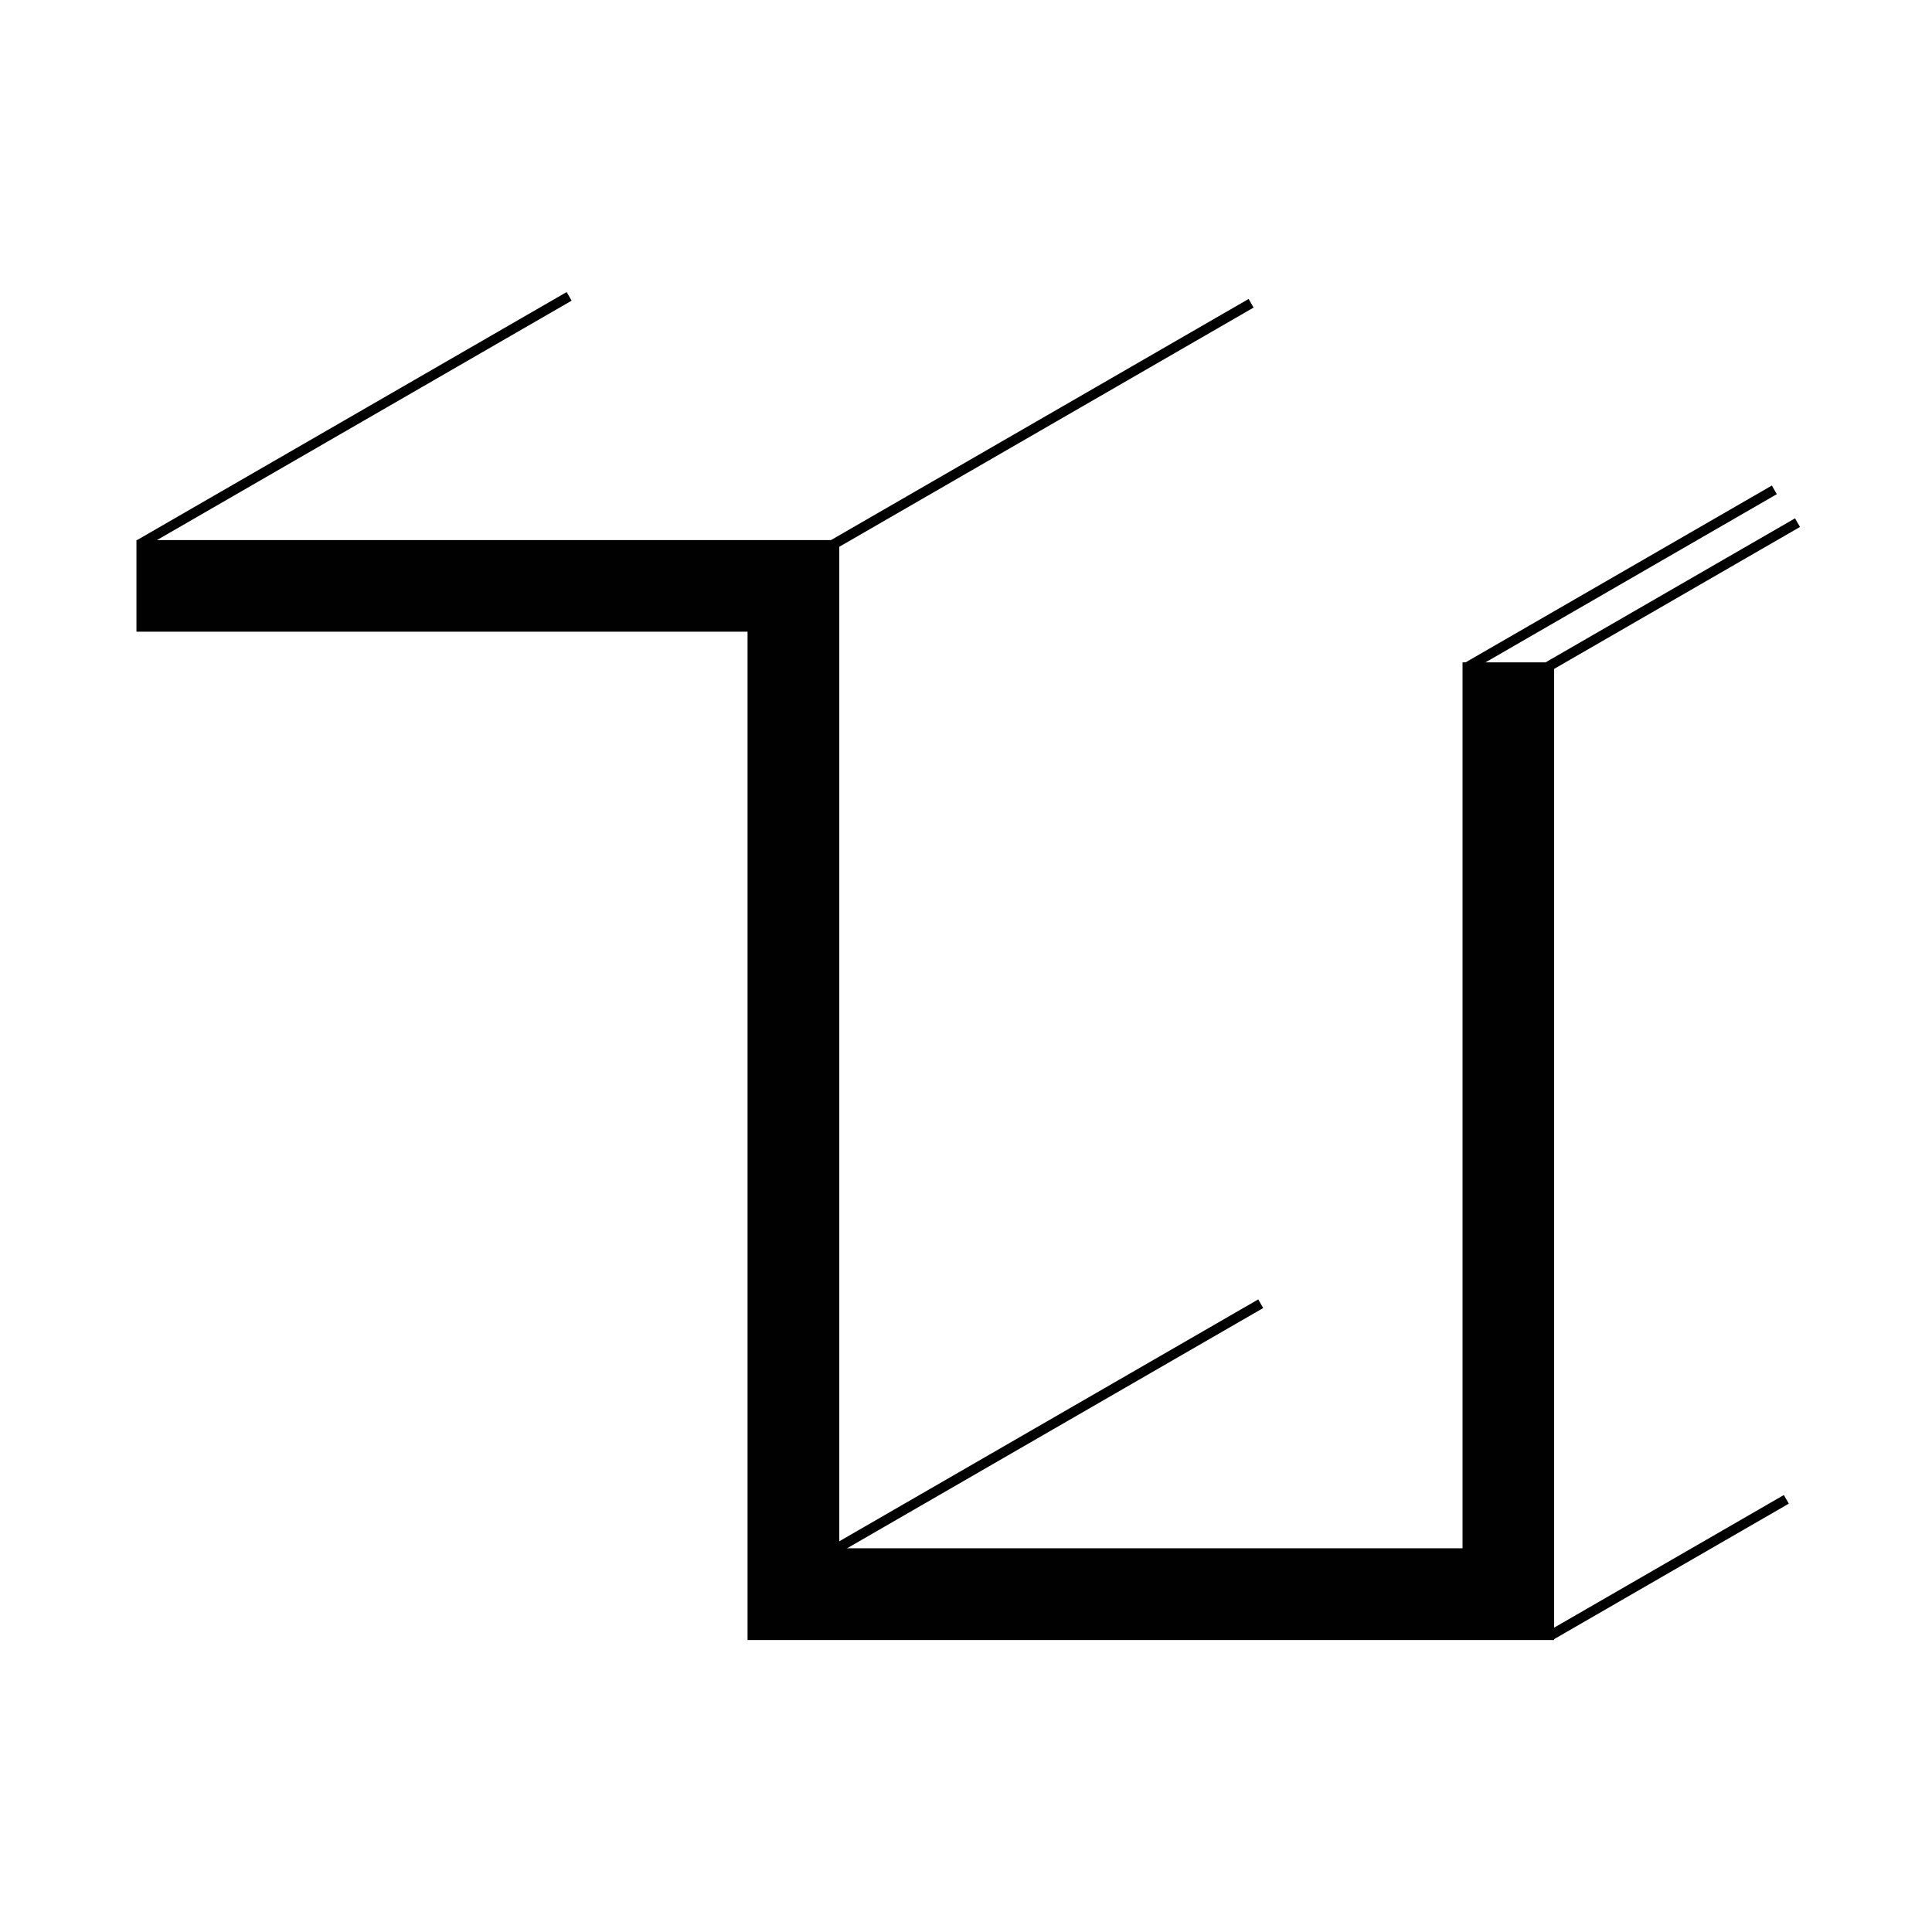 <?xml version="1.0" encoding="utf-8"?>
<!-- Generator: Adobe Illustrator 15.0.2, SVG Export Plug-In . SVG Version: 6.00 Build 0)  -->
<!DOCTYPE svg PUBLIC "-//W3C//DTD SVG 1.1//EN" "http://www.w3.org/Graphics/SVG/1.1/DTD/svg11.dtd">
<svg version="1.1" id="Layer_1" xmlns="http://www.w3.org/2000/svg" xmlns:xlink="http://www.w3.org/1999/xlink" x="0px" y="0px"
	 width="141.73px" height="141.73px" viewBox="0 0 141.73 141.73" enable-background="new 0 0 141.73 141.73" xml:space="preserve">
<rect x="7.78" y="30.48" transform="matrix(0.866 -0.5 0.5 0.866 -11.94 17.124)" fill="#010101" width="36.41" height="0.73"/>
<rect x="57.8" y="30.99" transform="matrix(0.866 -0.5 0.5 0.866 -5.492 42.204)" fill="#010101" width="36.42" height="0.73"/>
<rect x="58.51" y="104.38" transform="matrix(0.866 -0.5 0.5 0.866 -42.097 52.396)" fill="#010101" width="36.42" height="0.73"/>
<rect x="112.37" y="114.62" transform="matrix(0.866 -0.5 0.5 0.866 -41.099 76.608)" fill="#010101" width="20.02" height="0.73"/>
<rect x="105.78" y="42.11" transform="matrix(0.866 -0.5 0.5 0.866 -5.316 65.111)" fill="#010101" width="26.14" height="0.73"/>
<rect x="112.16" y="43.25" transform="matrix(0.866 -0.5 0.5 0.866 -5.365 67.21)" fill="#010101" width="21.12" height="0.73"/>
<polygon fill="#010101" points="107.29,48.59 107.29,113.58 61.57,113.58 61.57,39.62 10.01,39.62 10.01,46.34 54.84,46.34 
	54.84,120.31 114.01,120.31 114.01,48.59 "/>
</svg>
